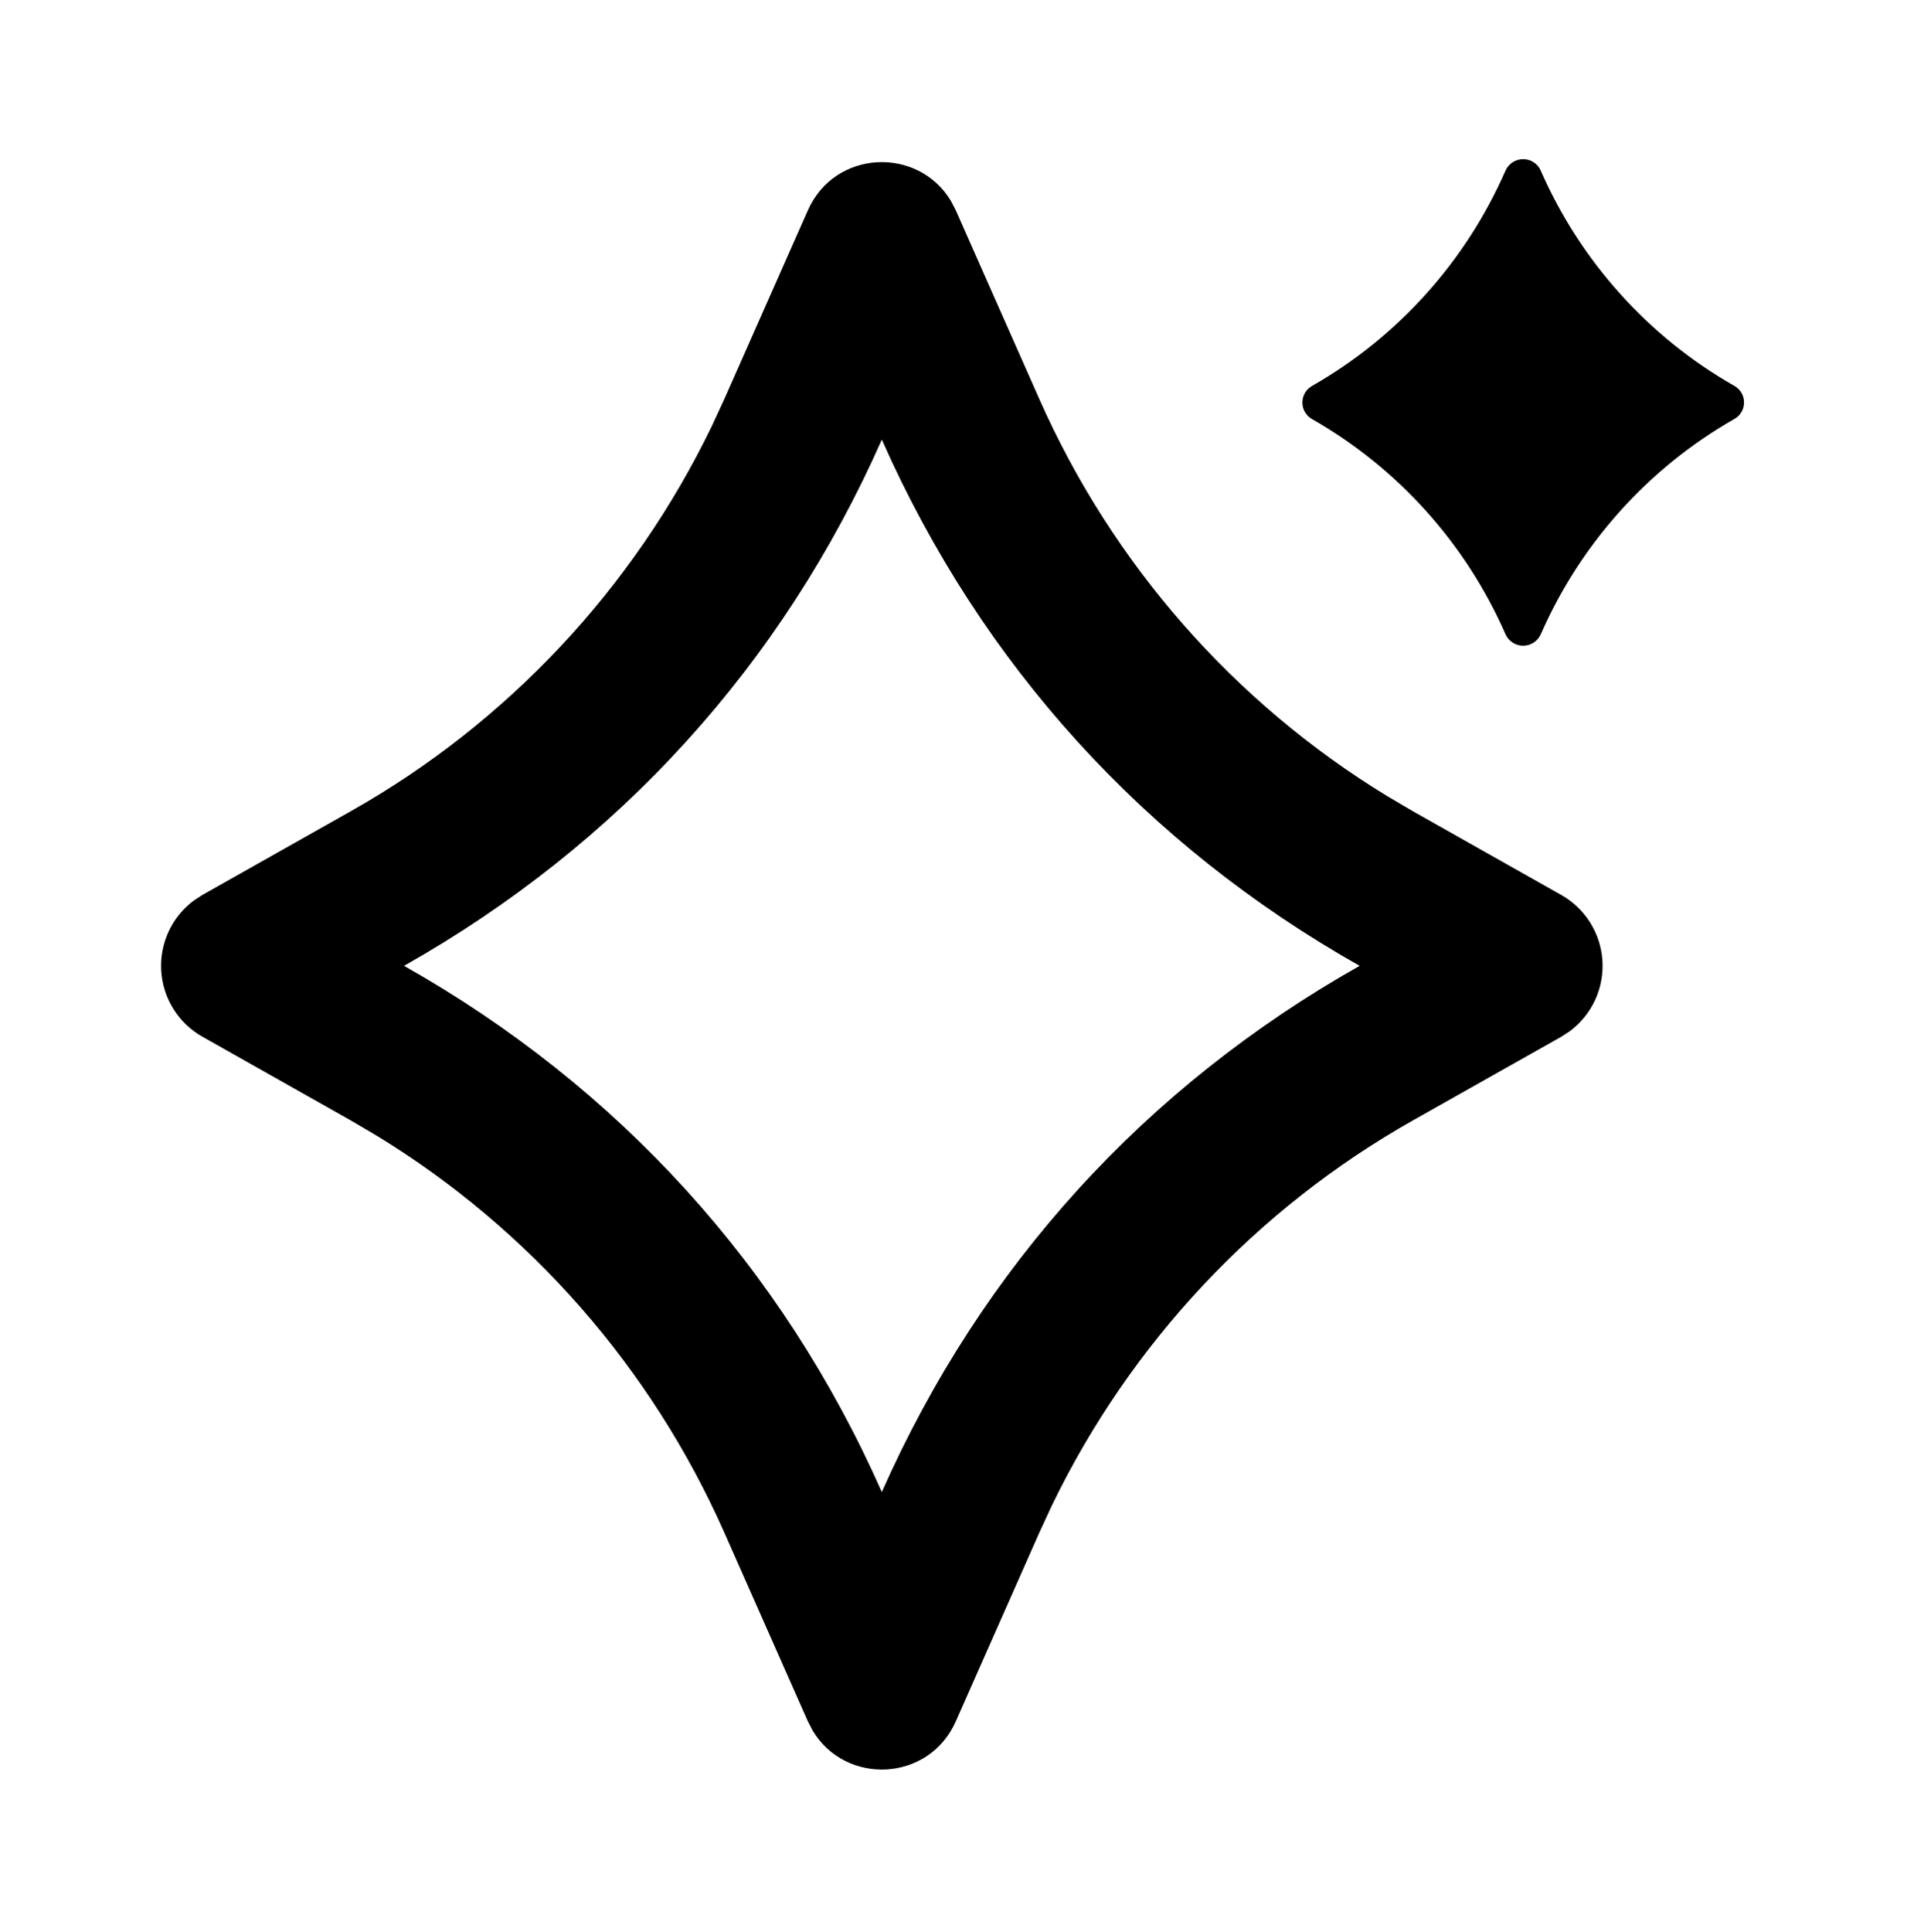 <svg xmlns="http://www.w3.org/2000/svg" fill="none" viewBox="0 0 261 262" height="262" width="261">
<path fill="black" d="M109.587 28.536C113.263 20.239 124.584 19.836 129.021 27.292L129.663 28.536L140.994 54.136C150.889 76.481 167.344 95.262 188.159 107.966L191.661 110.029L211.78 121.382C213.379 122.281 214.729 123.568 215.706 125.124C216.684 126.681 217.257 128.458 217.375 130.294C217.493 132.131 217.151 133.967 216.381 135.637C215.611 137.306 214.436 138.756 212.965 139.853L211.791 140.618L191.661 151.971C170.426 163.961 153.345 182.174 142.702 204.174L140.994 207.864L129.663 233.464C125.987 241.761 114.666 242.164 110.229 234.708L109.587 233.464L98.256 207.864C88.361 185.519 71.906 166.738 51.091 154.034L47.589 151.971L27.47 140.618C25.871 139.719 24.521 138.432 23.544 136.876C22.566 135.319 21.992 133.542 21.875 131.706C21.757 129.869 22.099 128.033 22.869 126.363C23.639 124.694 24.814 123.244 26.285 122.147L27.459 121.382L47.589 110.029C68.824 98.039 85.905 79.826 96.548 57.826L98.256 54.136L109.587 28.536ZM119.625 59.627C106.096 90.194 83.89 114.581 54.81 131C83.89 147.419 106.096 171.807 119.625 202.373C133.197 171.73 155.404 147.397 184.44 131C155.36 114.581 133.153 90.194 119.625 59.627ZM209.017 23.165C214.419 35.473 223.629 45.706 235.281 52.345C237.021 53.328 237.021 55.839 235.281 56.821C223.625 63.467 214.415 73.707 209.017 86.023C208.811 86.487 208.475 86.881 208.051 87.157C207.626 87.433 207.131 87.58 206.625 87.58C206.119 87.58 205.624 87.433 205.199 87.157C204.775 86.881 204.439 86.487 204.232 86.023C198.833 73.711 189.623 63.474 177.969 56.832C177.576 56.607 177.249 56.281 177.022 55.888C176.794 55.495 176.674 55.049 176.674 54.594C176.674 54.14 176.794 53.693 177.022 53.3C177.249 52.907 177.576 52.581 177.969 52.356C189.626 45.708 198.837 35.464 204.232 23.143C204.439 22.68 204.775 22.286 205.199 22.01C205.624 21.733 206.119 21.587 206.625 21.587C207.131 21.587 207.626 21.733 208.051 22.01C208.475 22.286 208.811 22.68 209.017 23.143V23.165Z"></path>
</svg>
